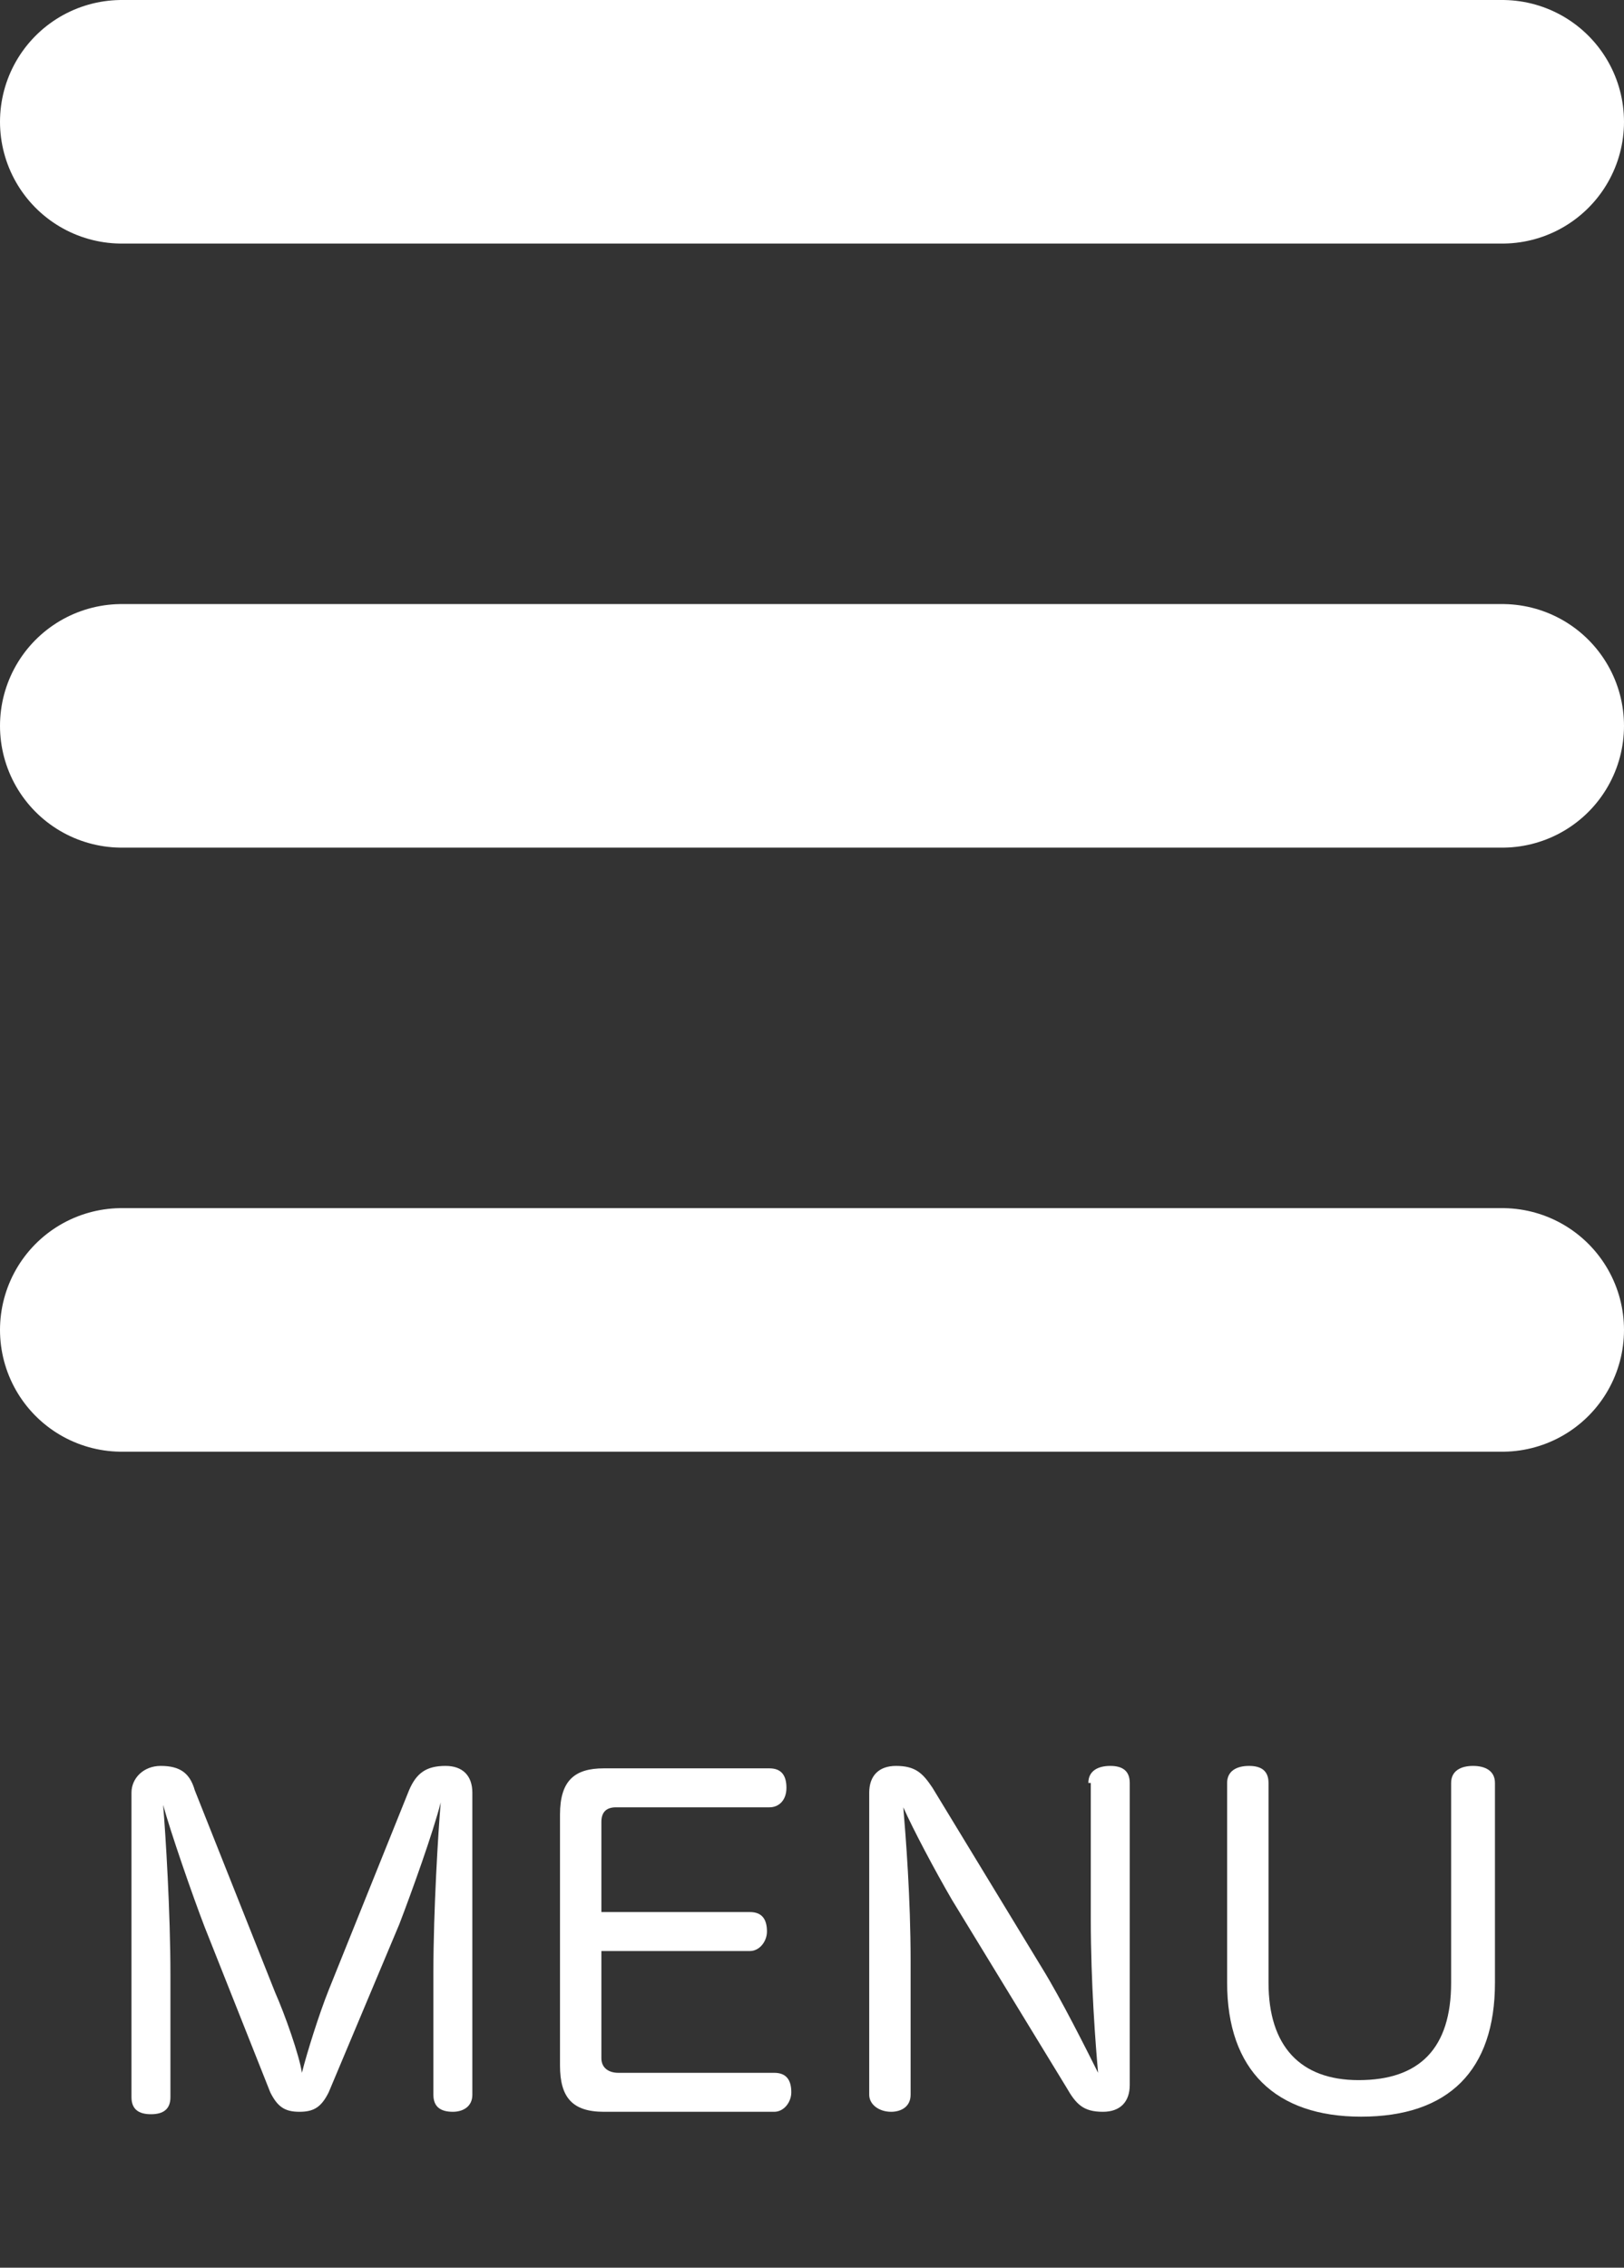 <?xml version="1.0" encoding="utf-8"?>
<!-- Generator: Adobe Illustrator 27.0.0, SVG Export Plug-In . SVG Version: 6.00 Build 0)  -->
<svg version="1.1" id="a" xmlns="http://www.w3.org/2000/svg" xmlns:xlink="http://www.w3.org/1999/xlink" x="0px" y="0px"
	 viewBox="0 0 66.7 93.1" style="enable-background:new 0 0 66.7 93.1;" xml:space="preserve">
<rect x="0" y="0" width="66.7" height="93.1" fill="#333333" stroke="none"/>
<style type="text/css">
	.st0{enable-background:new    ;}
	.st1{fill:#FFFFFF;}
	.st2{fill:#FFFFFF;stroke:#FFFFFF;stroke-width:10;stroke-linecap:round;stroke-miterlimit:10;}
</style>
<g class="st0">
	<path class="st1" d="M13.5,85.9c-0.3,0.6-0.6,0.8-1.2,0.8c-0.6,0-0.9-0.2-1.2-0.8l-2.7-6.8c-0.5-1.3-1.4-3.9-1.7-5
		c0.1,1.2,0.3,4.4,0.3,7v5c0,0.5-0.3,0.7-0.8,0.7c-0.5,0-0.8-0.2-0.8-0.7V73.6c0-0.6,0.5-1.1,1.2-1.1c0.8,0,1.2,0.3,1.4,1l3.3,8.3
		c0.4,0.9,1,2.6,1.1,3.3c0.2-0.8,0.7-2.4,1.1-3.4l3.3-8.2c0.3-0.7,0.7-1,1.5-1c0.7,0,1.1,0.4,1.1,1.1V86c0,0.5-0.4,0.7-0.8,0.7
		c-0.5,0-0.8-0.2-0.8-0.7v-5c0-2.6,0.2-5.8,0.3-7c-0.3,1.2-1.2,3.7-1.7,5L13.5,85.9z"/>
</g>
<g class="st0">
	<path class="st1" d="M24.7,84.5c0,0.4,0.3,0.6,0.7,0.6h6.4c0.5,0,0.7,0.3,0.7,0.8c0,0.4-0.3,0.8-0.7,0.8h-7c-1.3,0-1.8-0.6-1.8-1.9
		V74.5c0-1.4,0.6-1.9,1.8-1.9h6.8c0.5,0,0.7,0.3,0.7,0.8s-0.3,0.8-0.7,0.8h-6.3c-0.4,0-0.6,0.2-0.6,0.6v3.7h6.1
		c0.5,0,0.7,0.3,0.7,0.8c0,0.4-0.3,0.8-0.7,0.8h-6.1V84.5z"/>
	<path class="st1" d="M44.7,73.2c0-0.5,0.4-0.7,0.9-0.7c0.5,0,0.8,0.2,0.8,0.7v12.4c0,0.7-0.4,1.1-1.1,1.1c-0.8,0-1.1-0.3-1.5-1
		L39.1,78c-0.7-1.2-1.6-2.9-2-3.8c0.1,1.2,0.3,3.7,0.3,6.3V86c0,0.5-0.4,0.7-0.8,0.7c-0.5,0-0.9-0.3-0.9-0.7V73.6
		c0-0.7,0.4-1.1,1.1-1.1c0.8,0,1.1,0.3,1.5,0.9l4.5,7.4c0.8,1.3,1.8,3.3,2.3,4.3c-0.1-1.1-0.3-3.7-0.3-6.3V73.2z"/>
</g>
<g class="st0">
	<path class="st1" d="M50.4,73.2c0-0.5,0.4-0.7,0.9-0.7c0.5,0,0.8,0.2,0.8,0.7v8.2c0,2.6,1.3,4,3.7,4c2.5,0,3.8-1.3,3.8-4v-8.2
		c0-0.5,0.4-0.7,0.9-0.7s0.9,0.2,0.9,0.7v8.2c0,3.6-1.9,5.5-5.5,5.5c-3.5,0-5.5-1.9-5.5-5.5V73.2z"/>
</g>
<line class="st2" x1="5" y1="5" x2="61.7" y2="5"/>
<line class="st2" x1="5" y1="54.6" x2="61.7" y2="54.6"/>
<line class="st2" x1="5" y1="29.8" x2="61.7" y2="29.8"/>
</svg>

